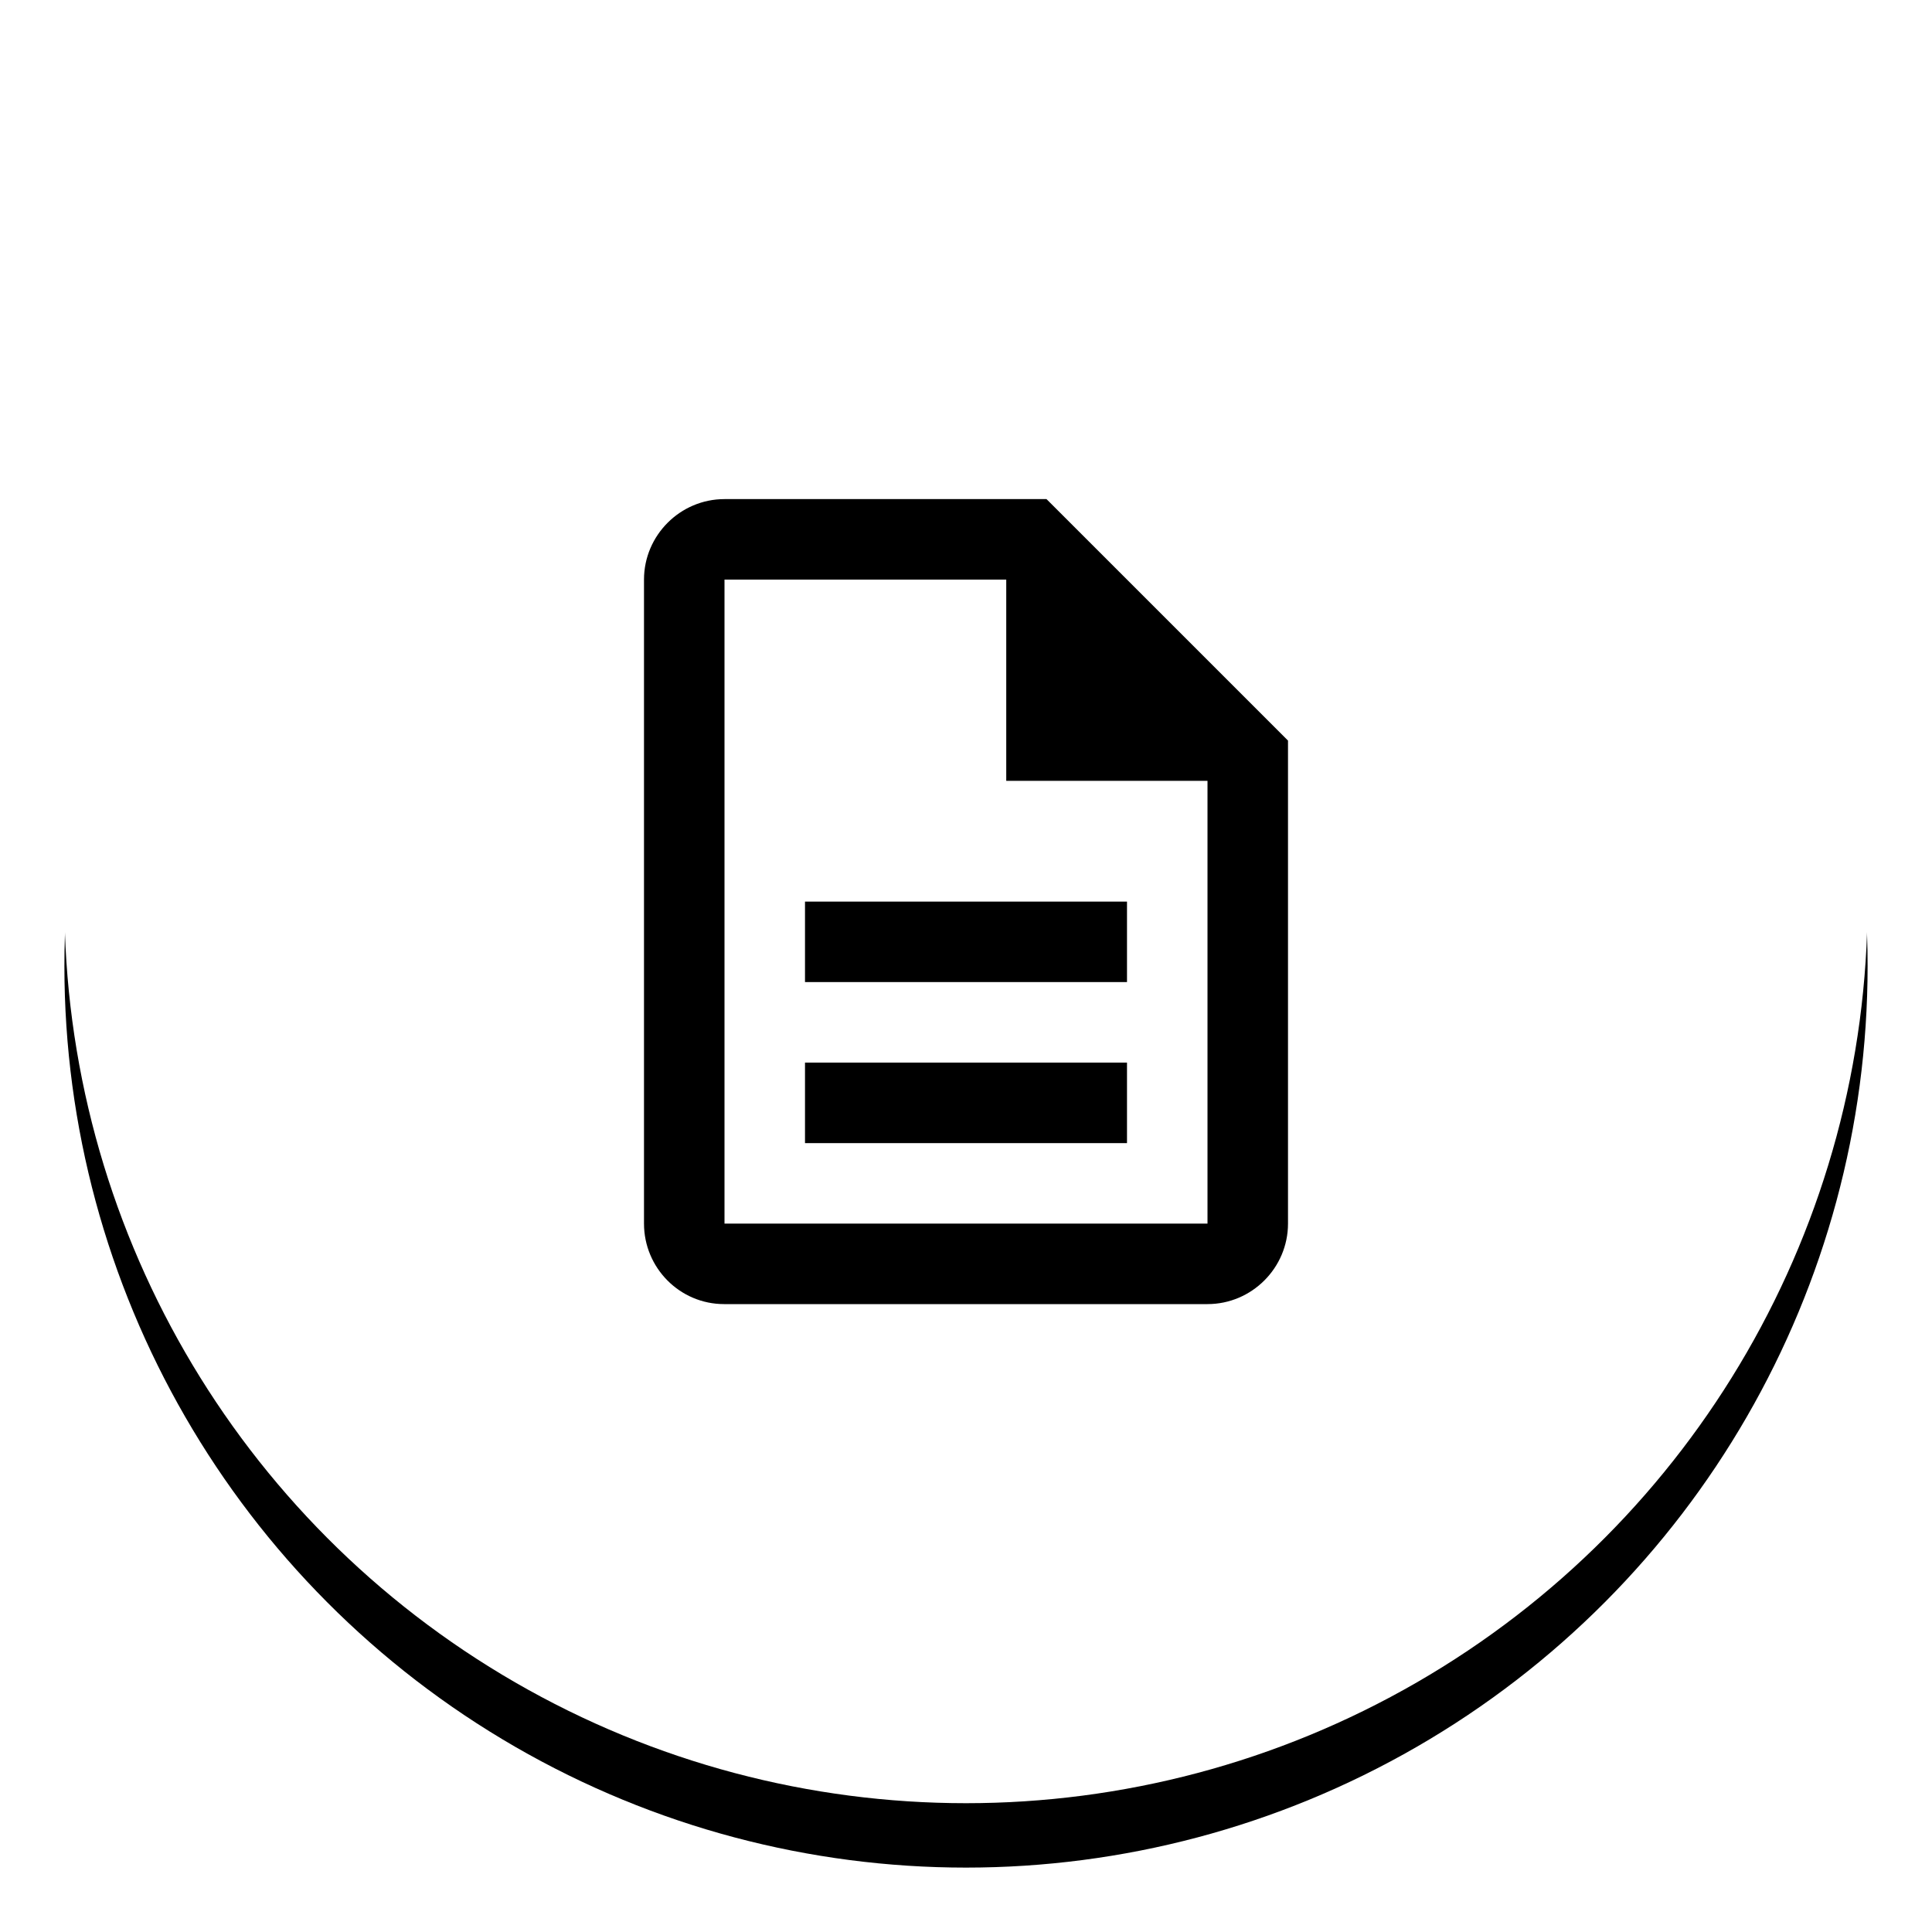<?xml version="1.0" encoding="UTF-8"?>
<svg width="60px" height="60px" viewBox="0 0 60 60" version="1.1" xmlns="http://www.w3.org/2000/svg" xmlns:xlink="http://www.w3.org/1999/xlink">
    <title>Group 7</title>
    <defs>
        <circle id="path-1" cx="28" cy="28" r="28"></circle>
        <filter x="-7.1%" y="-3.6%" width="114.3%" height="114.3%" filterUnits="objectBoundingBox" id="filter-2">
            <feOffset dx="0" dy="2" in="SourceAlpha" result="shadowOffsetOuter1"></feOffset>
            <feGaussianBlur stdDeviation="1" in="shadowOffsetOuter1" result="shadowBlurOuter1"></feGaussianBlur>
            <feColorMatrix values="0 0 0 0 0   0 0 0 0 0   0 0 0 0 0  0 0 0 0.163 0" type="matrix" in="shadowBlurOuter1"></feColorMatrix>
        </filter>
        <filter id="filter-3">
            <feColorMatrix in="SourceGraphic" type="matrix" values="0 0 0 0 0.235 0 0 0 0 0.478 0 0 0 0 0.475 0 0 0 1 0"></feColorMatrix>
        </filter>
    </defs>
    <g id="Symbols" stroke="none" stroke-width="1" fill="none" fill-rule="evenodd">
        <g id="MOD/journey" transform="translate(-840, -1255)">
            <g id="MOD" transform="translate(0, 20)">
                <g id="Group-2" transform="translate(685, 888)">
                    <g id="Group-11" transform="translate(127, 87)">
                        <g id="Steps-tip" transform="translate(0, 228)">
                            <g id="Group-7" transform="translate(30, 32)">
                                <g id="Oval">
                                    <use fill="black" fill-opacity="1" filter="url(#filter-2)" xlink:href="#path-1"></use>
                                    <use fill="#FFFFFF" fill-rule="evenodd" xlink:href="#path-1"></use>
                                </g>
                                <g id="icon/stories" transform="translate(13, 13)" filter="url(#filter-3)">
                                    <g>
                                        <rect id="bounding-box" fill-rule="nonzero" x="0" y="0" width="30" height="30"></rect>
                                        <g id="description-24px">
                                            <polygon id="Path" points="0 0 30 0 30 30 0 30"></polygon>
                                            <path d="M10,20 L20,20 L20,22.5 L10,22.5 L10,20 Z M10,15 L20,15 L20,17.5 L10,17.5 L10,15 Z M17.5,2.5 L7.5,2.5 C6.125,2.5 5,3.625 5,5 L5,25 C5,26.375 6.112,27.5 7.487,27.5 L22.5,27.5 C23.875,27.5 25,26.375 25,25 L25,10 L17.5,2.5 Z M22.5,25 L7.5,25 L7.5,5 L16.25,5 L16.25,11.25 L22.5,11.25 L22.5,25 Z" id="Shape" fill="#000000" fill-rule="nonzero"></path>
                                        </g>
                                    </g>
                                </g>
                            </g>
                        </g>
                    </g>
                </g>
            </g>
        </g>
    </g>
</svg>